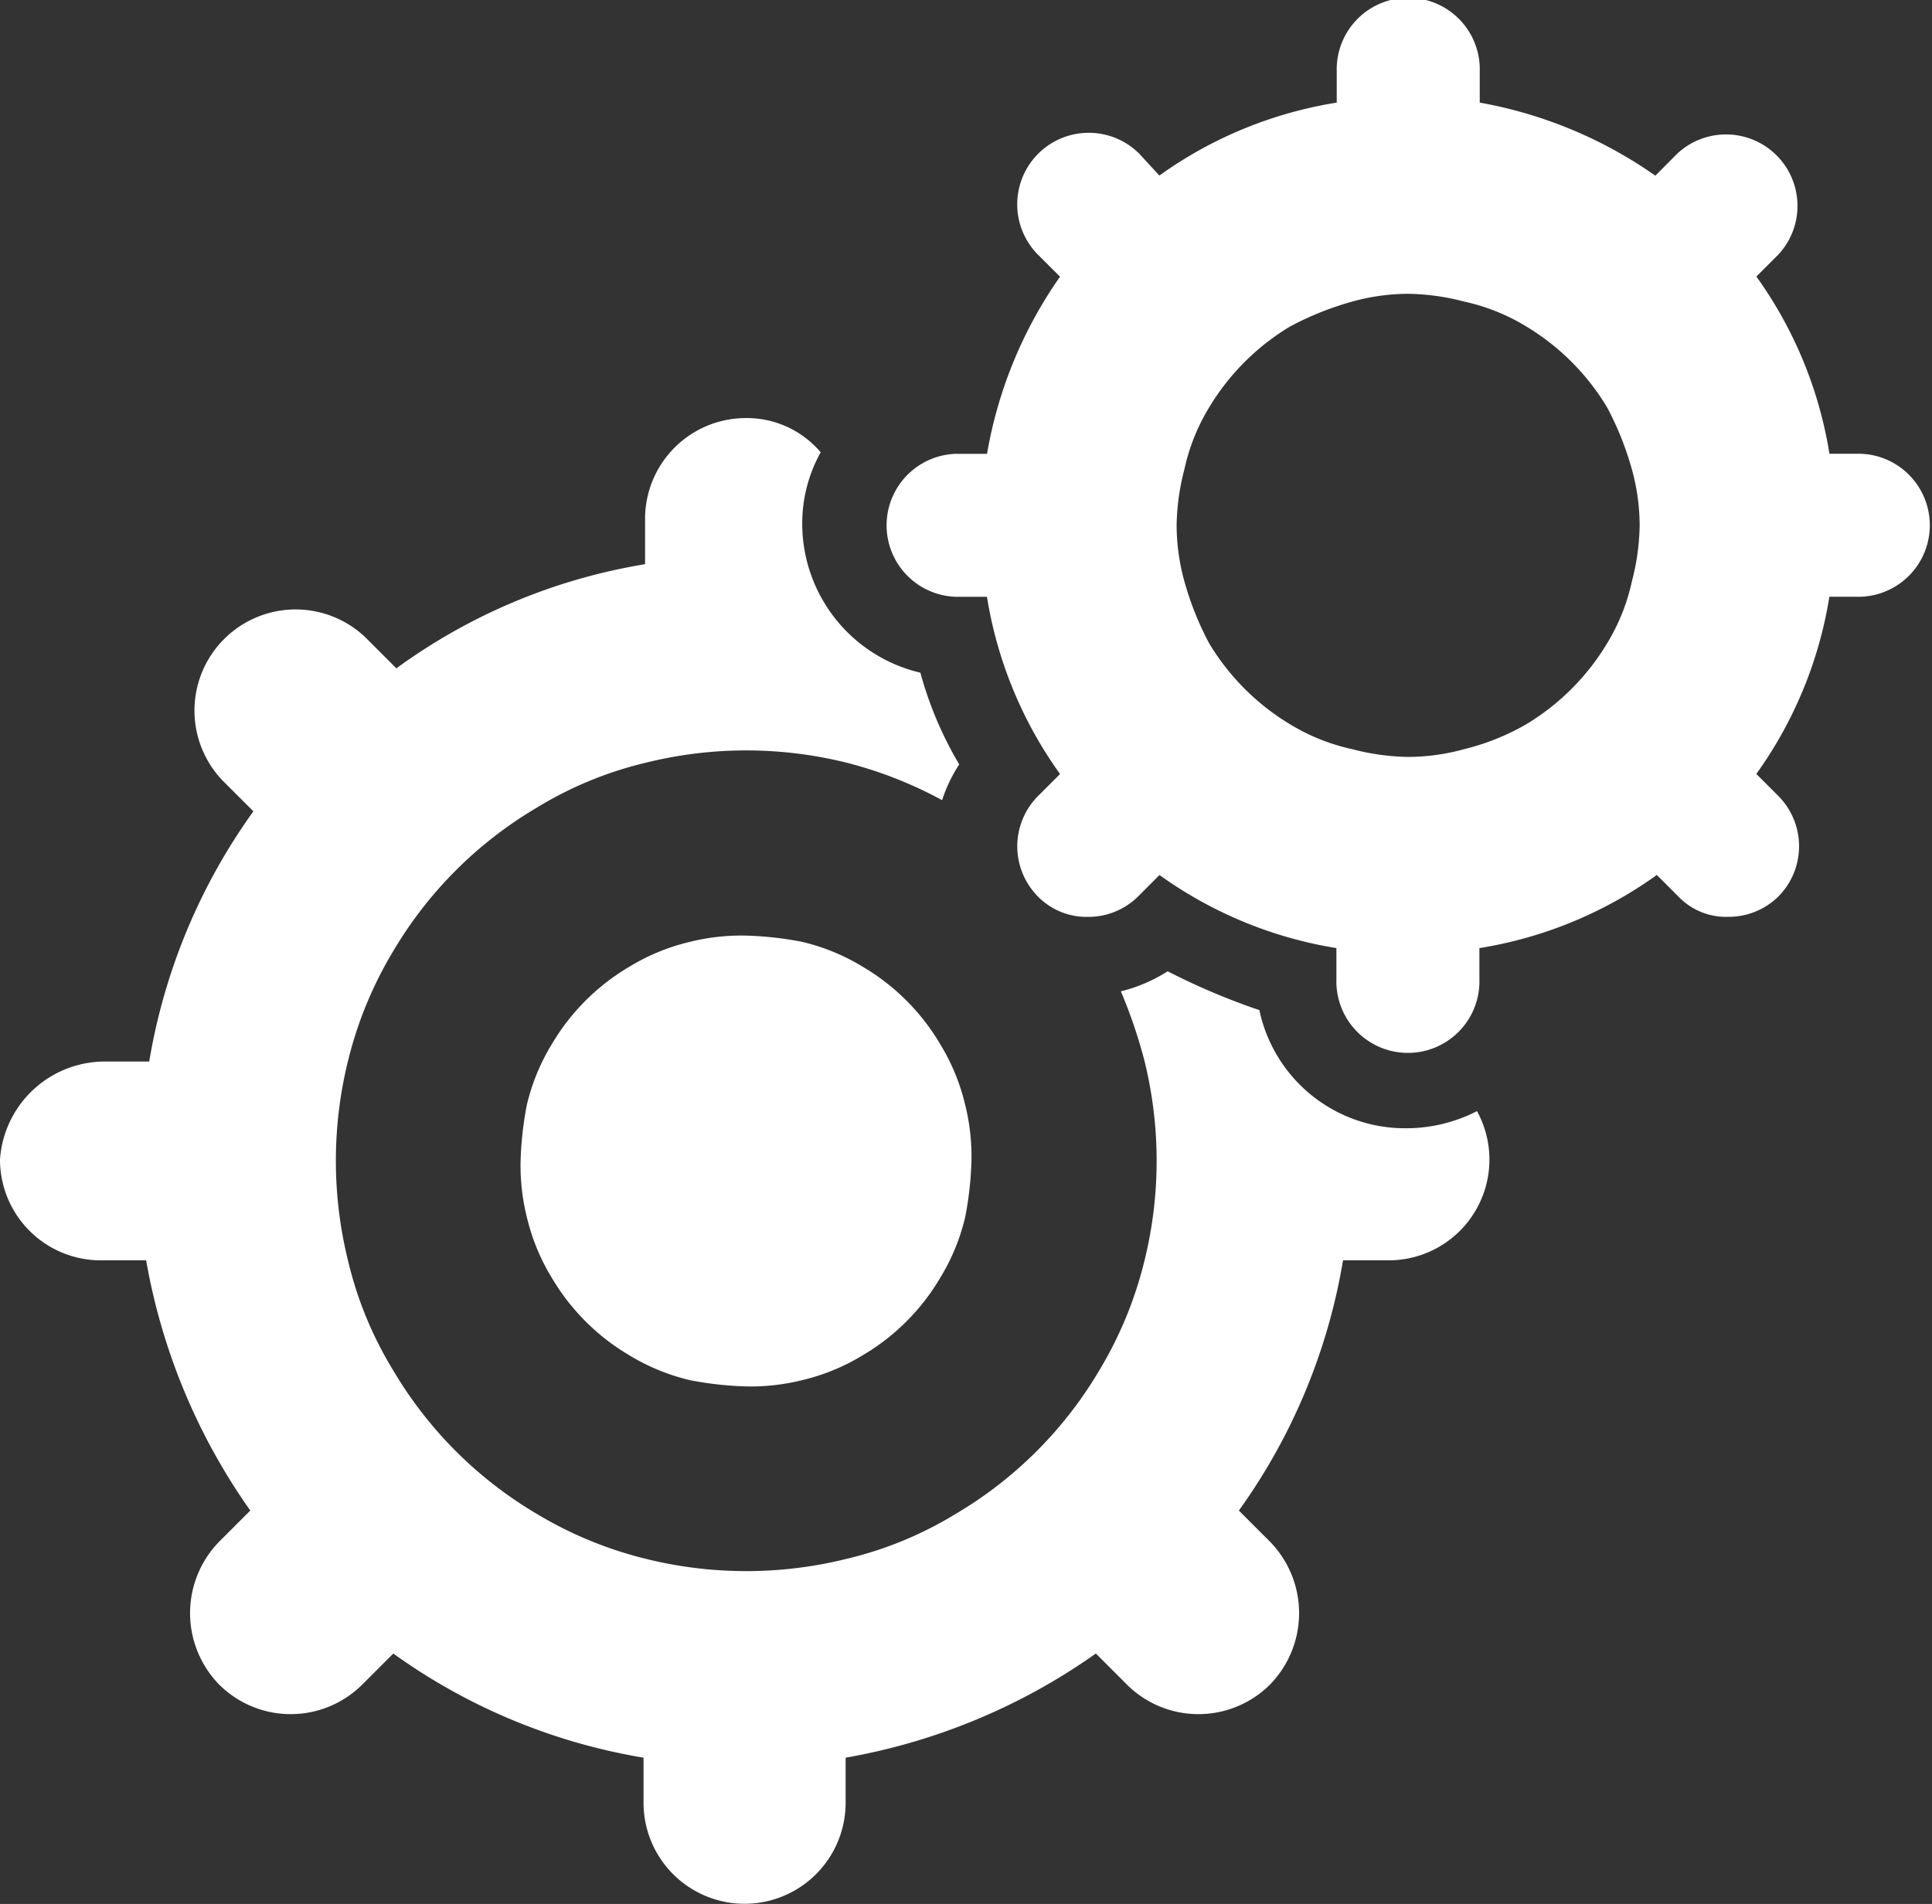 <?xml version="1.0" encoding="UTF-8"?> <svg xmlns="http://www.w3.org/2000/svg" id="aaf592be779662fd2bc2f906a25f5ac4" width="28.899" height="28.482" viewBox="0 0 28.899 28.482"><rect x="0" y="0" width="28.899" height="28.482" fill="#333333" stroke="none"/><path id="Path_210183" data-name="Path 210183" d="M70.078,68.015a3.276,3.276,0,0,1-1.163,1.163,3.107,3.107,0,0,1-.907.372,3.185,3.185,0,0,1-.837.093,5.123,5.123,0,0,1-.837-.093,3.107,3.107,0,0,1-.907-.372,3.276,3.276,0,0,1-1.163-1.163,3.107,3.107,0,0,1-.372-.907,3.185,3.185,0,0,1-.093-.837,5.124,5.124,0,0,1,.093-.837,3.108,3.108,0,0,1,.372-.907,3.276,3.276,0,0,1,1.163-1.163,3.108,3.108,0,0,1,.907-.372,3.185,3.185,0,0,1,.837-.093,5.124,5.124,0,0,1,.837.093,3.107,3.107,0,0,1,.907.372,3.276,3.276,0,0,1,1.163,1.163,3.108,3.108,0,0,1,.372.907,3.186,3.186,0,0,1,.093.837,5.125,5.125,0,0,1-.093.837A3.108,3.108,0,0,1,70.078,68.015Z" transform="translate(-56.012 -48.903)" fill="#fff"></path><path id="Path_210184" data-name="Path 210184" d="M32.058,39.226h.674a8.921,8.921,0,0,1,1.558-3.743l-.465-.465a1.513,1.513,0,0,1,2.139-2.139l.465.465a8.7,8.7,0,0,1,3.72-1.558v-.674A1.508,1.508,0,0,1,41.66,29.6a1.449,1.449,0,0,1,1.116.512A2.184,2.184,0,0,0,42.5,31.2a2.29,2.29,0,0,0,1.767,2.209,5.536,5.536,0,0,0,.581,1.372,2.263,2.263,0,0,0-.256.535,6.208,6.208,0,0,0-1.418-.558,6.232,6.232,0,0,0-3.023,0,5.6,5.6,0,0,0-1.628.674,6.081,6.081,0,0,0-2.139,2.139,5.876,5.876,0,0,0-.674,1.628,6.233,6.233,0,0,0,0,3.023,5.6,5.6,0,0,0,.674,1.628,6.081,6.081,0,0,0,2.139,2.139,5.876,5.876,0,0,0,1.628.674,6.232,6.232,0,0,0,3.023,0,5.6,5.6,0,0,0,1.628-.674,6.081,6.081,0,0,0,2.139-2.139,5.876,5.876,0,0,0,.674-1.628,6.233,6.233,0,0,0,0-3.023,7.569,7.569,0,0,0-.349-1.023,2.35,2.35,0,0,0,.7-.3,10.108,10.108,0,0,0,1.372.581,2.227,2.227,0,0,0,2.209,1.767,2.318,2.318,0,0,0,1.046-.256A1.507,1.507,0,0,1,51.263,42.2h-.674a8.921,8.921,0,0,1-1.558,3.743l.465.465a1.53,1.53,0,0,1,0,2.139,1.516,1.516,0,0,1-2.139,0l-.465-.465a9.231,9.231,0,0,1-3.743,1.558v.674a1.511,1.511,0,1,1-3.023,0v-.674a8.921,8.921,0,0,1-3.743-1.558l-.465.465a1.516,1.516,0,0,1-2.139,0,1.53,1.53,0,0,1,0-2.139l.465-.465A9.231,9.231,0,0,1,32.686,42.2h-.674A1.508,1.508,0,0,1,30.5,40.691,1.573,1.573,0,0,1,32.058,39.226Z" transform="translate(-30.5 -23.346)" fill="#fff"></path><path id="Path_210185" data-name="Path 210185" d="M10.9,17.348a1.07,1.07,0,1,1-2.139,0v-.465A6.237,6.237,0,0,1,6.115,15.79l-.326.326a1.056,1.056,0,0,1-.744.3,1.018,1.018,0,0,1-.744-.3,1.067,1.067,0,0,1,0-1.511l.326-.326a6.237,6.237,0,0,1-1.093-2.651H3.07a1.07,1.07,0,0,1,0-2.139h.465A6.545,6.545,0,0,1,4.627,6.839L4.3,6.513A1.069,1.069,0,0,1,5.813,5l.3.326A6.237,6.237,0,0,1,8.766,4.235V3.77a1.07,1.07,0,1,1,2.139,0v.465a6.582,6.582,0,0,1,2.627,1.093L13.858,5a1.069,1.069,0,0,1,1.511,1.511l-.326.326a6.237,6.237,0,0,1,1.093,2.651H16.6a1.07,1.07,0,0,1,0,2.139h-.465a6.237,6.237,0,0,1-1.093,2.651l.326.326a1.067,1.067,0,0,1,0,1.511,1.056,1.056,0,0,1-.744.3.982.982,0,0,1-.744-.3l-.326-.326A6.237,6.237,0,0,1,10.9,16.883v.465Zm.7-3.813a3.539,3.539,0,0,0,1.209-1.209,3,3,0,0,0,.372-.93,3.458,3.458,0,0,0,.116-.837,3.164,3.164,0,0,0-.116-.837,4.57,4.57,0,0,0-.372-.93A3.539,3.539,0,0,0,11.6,7.583a3,3,0,0,0-.93-.372,3.458,3.458,0,0,0-.837-.116A3.164,3.164,0,0,0,9,7.211a4.57,4.57,0,0,0-.93.372A3.539,3.539,0,0,0,6.859,8.792a3,3,0,0,0-.372.93,3.458,3.458,0,0,0-.116.837,3.164,3.164,0,0,0,.116.837,4.57,4.57,0,0,0,.372.93,3.539,3.539,0,0,0,1.209,1.209,3,3,0,0,0,.93.372,3.458,3.458,0,0,0,.837.116,3.164,3.164,0,0,0,.837-.116A3.538,3.538,0,0,0,11.6,13.535Z" transform="translate(11.229 -2.7)" fill="#fff"></path></svg> 